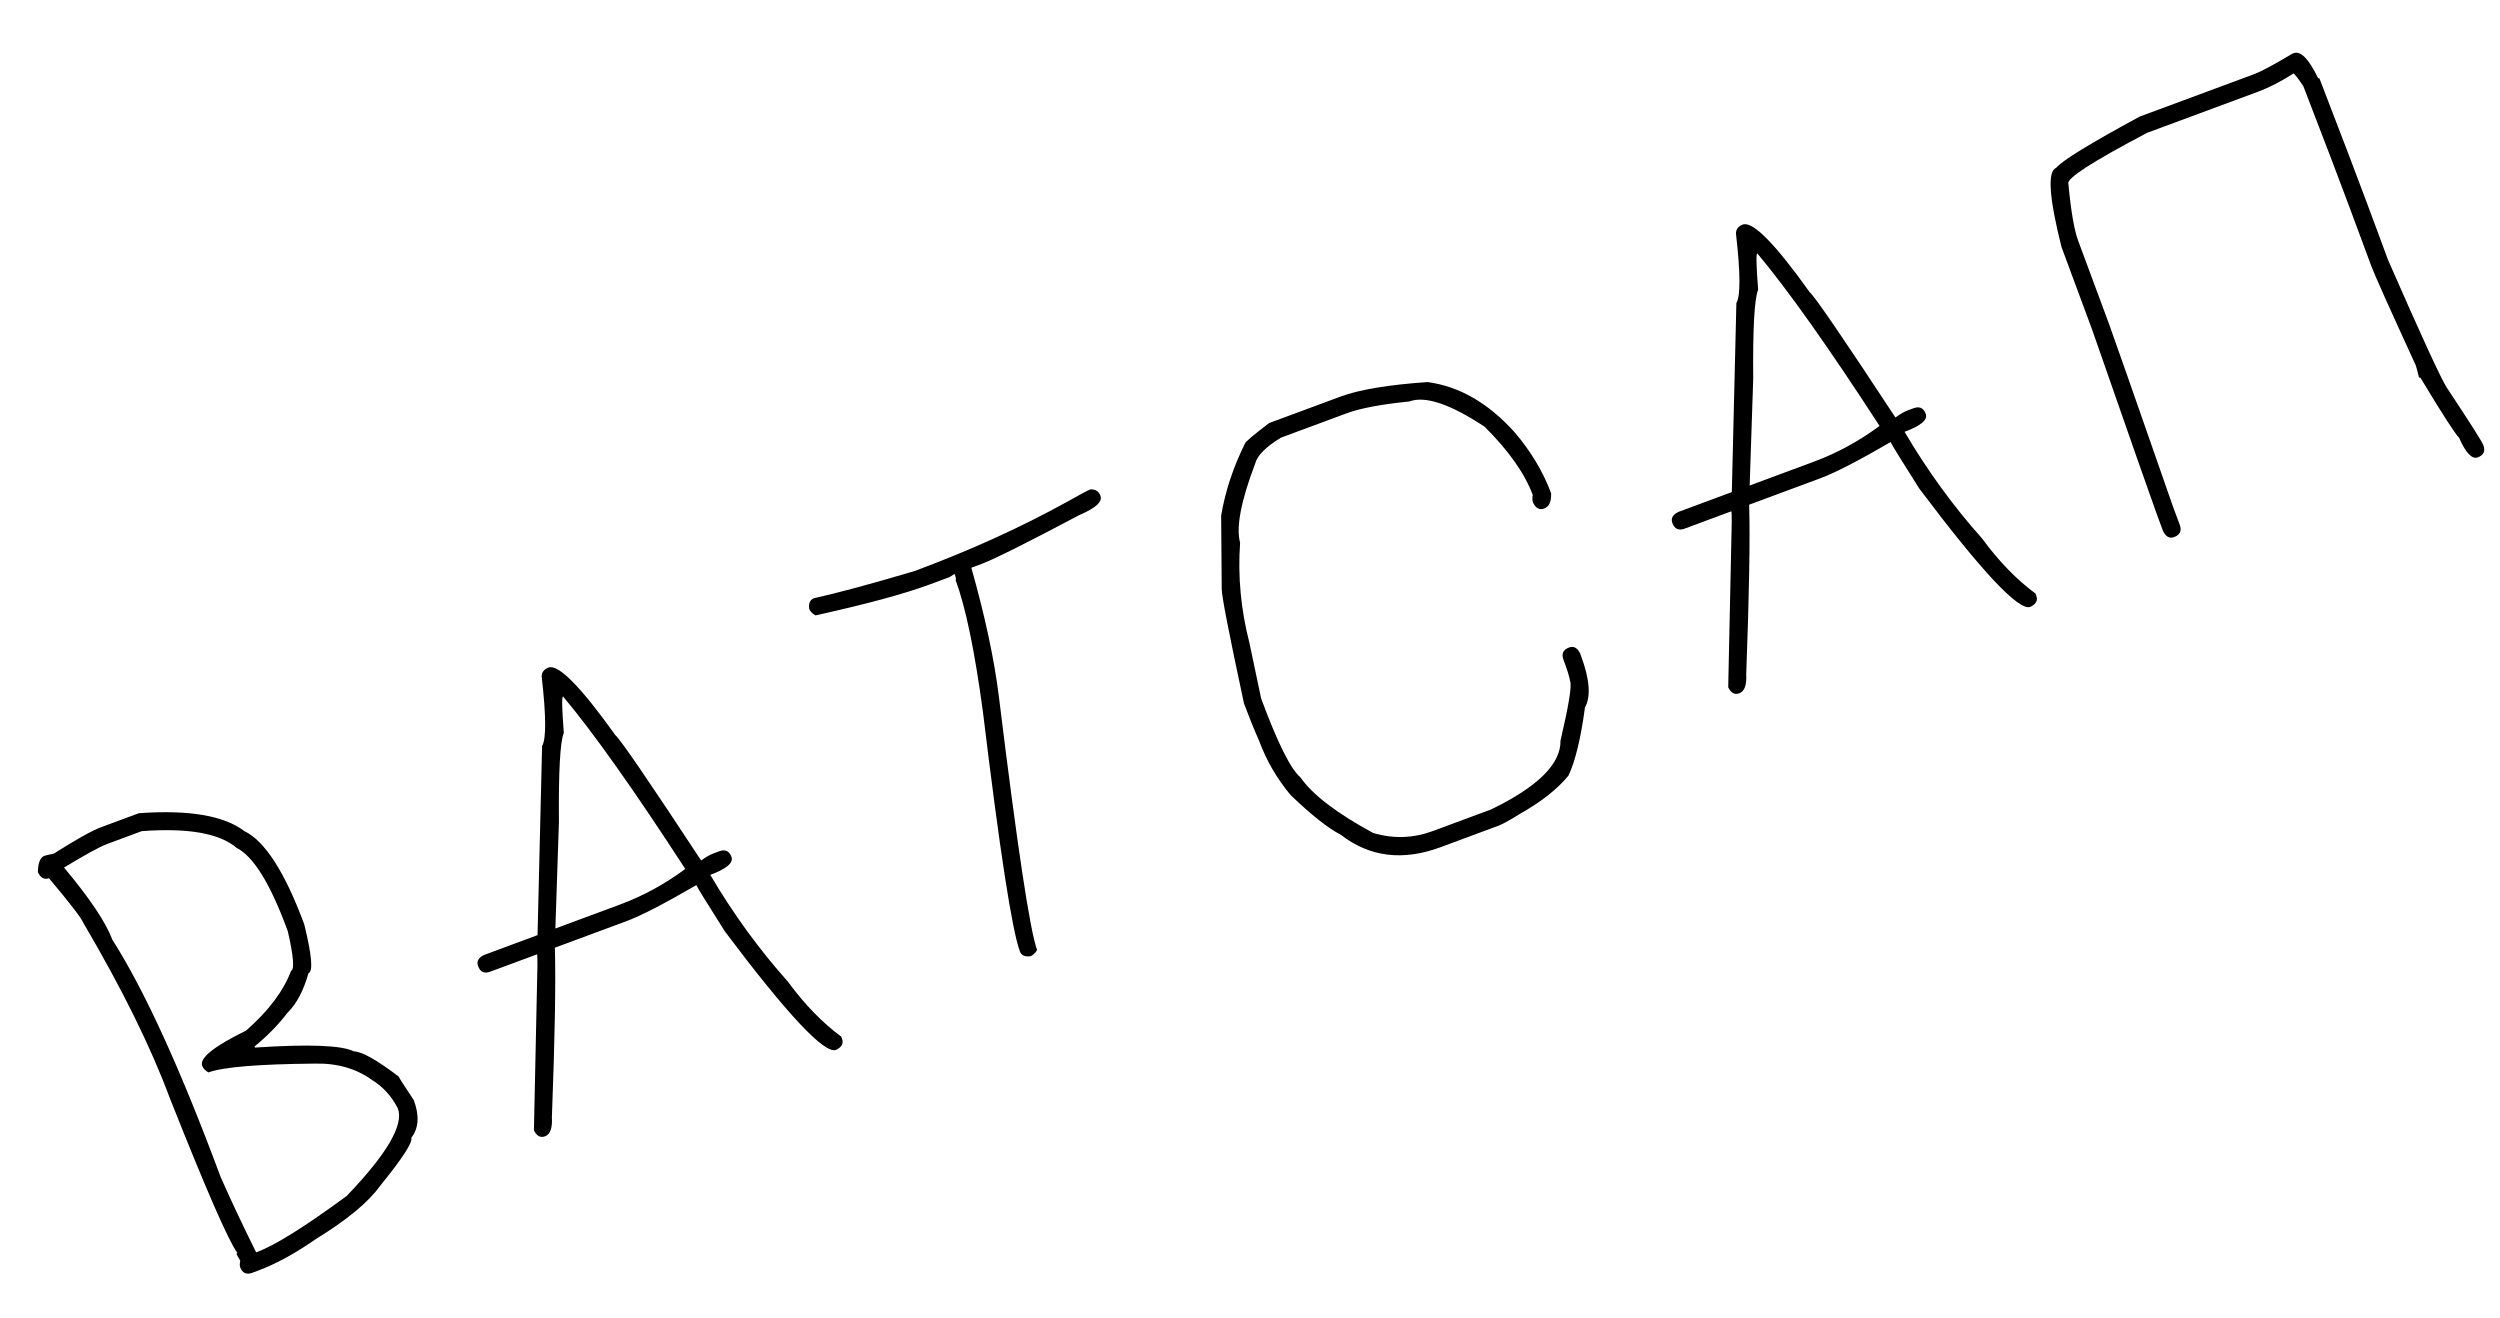 <?xml version="1.0" encoding="UTF-8"?> <svg xmlns="http://www.w3.org/2000/svg" width="74" height="39" viewBox="0 0 74 39" fill="none"> <path d="M2.99 24.486L4.11 24.071C5.59 23.965 6.631 24.142 7.232 24.6C7.84 24.893 8.431 25.811 9.004 27.355C9.231 28.271 9.273 28.755 9.13 28.808C8.984 29.325 8.779 29.713 8.513 29.974C8.23 30.342 7.904 30.675 7.534 30.975L7.546 31.008C9.145 30.902 10.121 30.94 10.476 31.121C10.707 31.123 11.15 31.371 11.802 31.867C11.818 31.91 11.967 32.143 12.248 32.564C12.419 33.025 12.395 33.397 12.174 33.678C12.223 33.81 11.913 34.288 11.243 35.111C10.901 35.588 10.27 36.11 9.349 36.676C8.733 37.105 8.161 37.417 7.634 37.612L7.469 37.674C7.293 37.739 7.173 37.684 7.108 37.508C7.093 37.469 7.095 37.406 7.112 37.318L7.006 37.133C6.998 37.111 7.005 37.096 7.027 37.088C6.767 36.74 6.1 35.213 5.027 32.505C4.466 30.994 3.611 29.262 2.461 27.307C2.414 27.181 2.077 26.743 1.45 25.995C1.312 26.046 1.203 25.987 1.121 25.817C1.125 25.541 1.19 25.379 1.316 25.332C1.338 25.324 1.43 25.302 1.592 25.267C2.26 24.845 2.726 24.584 2.99 24.486ZM1.895 25.68C2.658 26.59 3.134 27.301 3.324 27.812C4.285 29.324 5.353 31.665 6.529 34.835C6.84 35.538 7.191 36.283 7.582 37.069L7.615 37.057C8.143 36.861 9.025 36.309 10.263 35.4C11.452 34.159 11.957 33.296 11.778 32.813C11.594 32.45 11.339 32.169 11.016 31.971C10.544 31.627 9.972 31.464 9.298 31.483C7.641 31.498 6.598 31.585 6.169 31.744C6.073 31.686 6.011 31.621 5.985 31.55C5.899 31.319 6.333 30.971 7.285 30.505C7.949 29.921 8.393 29.331 8.616 28.736C8.72 28.698 8.689 28.309 8.521 27.572L8.485 27.473C7.99 26.138 7.496 25.346 7.004 25.097C6.5 24.665 5.564 24.5 4.195 24.602L3.173 24.981C2.959 25.06 2.533 25.293 1.895 25.68ZM16.235 19.76C16.527 19.652 17.187 20.32 18.216 21.763C18.359 21.879 19.205 23.115 20.754 25.471C20.891 25.37 21.015 25.299 21.125 25.259L21.29 25.197C21.465 25.132 21.586 25.188 21.651 25.363C21.716 25.539 21.507 25.717 21.024 25.896C21.7 27.045 22.466 28.098 23.321 29.056C23.814 29.729 24.341 30.271 24.899 30.683L24.924 30.749C24.975 30.886 24.915 30.996 24.746 31.077C24.405 31.204 23.309 30.035 21.458 27.572C20.916 26.717 20.634 26.259 20.611 26.199C19.66 26.752 18.968 27.109 18.534 27.27L16.424 28.052C16.454 29.06 16.425 30.733 16.336 33.072C16.354 33.39 16.287 33.578 16.133 33.635C15.995 33.686 15.886 33.626 15.804 33.457L15.908 28.581C15.909 28.381 15.905 28.27 15.897 28.248L14.512 28.761C14.337 28.827 14.216 28.771 14.151 28.596C14.1 28.458 14.159 28.349 14.329 28.267L15.911 27.68L16.046 22.08C16.171 21.878 16.167 21.192 16.033 20.023C16.036 19.897 16.104 19.809 16.235 19.76ZM16.439 27.484L18.35 26.775C19.032 26.523 19.676 26.171 20.284 25.721C18.767 23.383 17.561 21.681 16.665 20.614C16.626 20.628 16.634 20.987 16.689 21.692C16.58 21.951 16.531 22.832 16.544 24.333L16.439 27.484ZM32.277 14.485C32.425 14.48 32.524 14.543 32.573 14.675C32.638 14.851 32.433 15.039 31.958 15.241C30.386 16.074 29.416 16.558 29.047 16.695L28.751 16.805C29.157 18.236 29.429 19.509 29.568 20.627C30.111 25.056 30.488 27.553 30.698 28.119C30.64 28.216 30.575 28.277 30.504 28.304C30.338 28.328 30.232 28.28 30.188 28.159C29.955 27.532 29.591 25.168 29.094 21.065C28.852 19.267 28.582 17.968 28.285 17.166C28.306 17.157 28.297 17.098 28.256 16.988L28.104 17.083L27.511 17.303C26.763 17.58 25.639 17.884 24.137 18.216C24.041 18.159 23.979 18.094 23.953 18.023C23.929 17.856 23.977 17.751 24.098 17.706C24.757 17.562 25.745 17.295 27.063 16.906C28.706 16.297 30.214 15.612 31.589 14.852C31.976 14.634 32.206 14.511 32.277 14.485ZM37.568 12.522L39.677 11.74C40.232 11.534 41.091 11.39 42.254 11.309C43.195 11.435 44.053 11.929 44.829 12.791C45.315 13.36 45.677 13.964 45.913 14.601C45.923 14.847 45.854 14.998 45.706 15.053C45.568 15.104 45.459 15.044 45.377 14.875C45.355 14.814 45.352 14.74 45.37 14.652C45.133 14.015 44.658 13.341 43.945 12.631C42.927 11.959 42.184 11.709 41.717 11.883C40.88 11.968 40.261 12.085 39.86 12.234L37.916 12.955C37.467 13.228 37.212 13.485 37.152 13.726C36.731 14.832 36.583 15.612 36.707 16.066C36.636 17.055 36.729 18.045 36.985 19.038L37.329 20.673C37.82 21.997 38.209 22.777 38.497 23.014C38.848 23.521 39.563 24.068 40.643 24.655C41.241 24.834 41.833 24.814 42.421 24.596L44.135 23.96C45.518 23.291 46.203 22.611 46.191 21.922C46.433 20.889 46.529 20.303 46.477 20.166C46.453 20.032 46.398 19.852 46.315 19.627L46.278 19.528C46.213 19.352 46.268 19.231 46.444 19.166C46.581 19.115 46.691 19.174 46.773 19.344L46.797 19.41C47.056 20.108 47.095 20.618 46.915 20.941C46.792 21.856 46.629 22.529 46.426 22.96C46.09 23.366 45.605 23.746 44.974 24.099C44.691 24.279 44.483 24.393 44.352 24.442L42.638 25.078C41.522 25.491 40.539 25.369 39.688 24.709C39.319 24.521 38.824 24.13 38.203 23.535C37.797 23.049 37.487 22.514 37.271 21.931C37.11 21.566 36.961 21.197 36.822 20.823C36.376 18.745 36.157 17.614 36.163 17.43L36.146 15.262C36.267 14.542 36.503 13.83 36.853 13.124C36.876 13.066 37.114 12.866 37.568 12.522ZM51.587 6.647C51.878 6.539 52.538 7.206 53.567 8.649C53.71 8.765 54.556 10.001 56.105 12.358C56.242 12.257 56.366 12.186 56.476 12.145L56.641 12.084C56.817 12.019 56.937 12.074 57.002 12.25C57.068 12.425 56.858 12.603 56.375 12.782C57.051 13.931 57.817 14.985 58.672 15.942C59.166 16.616 59.692 17.158 60.251 17.569L60.275 17.635C60.326 17.773 60.267 17.882 60.097 17.964C59.756 18.09 58.66 16.922 56.809 14.459C56.267 13.604 55.985 13.146 55.962 13.085C55.011 13.638 54.319 13.995 53.885 14.156L51.775 14.939C51.805 15.946 51.776 17.619 51.688 19.958C51.706 20.277 51.638 20.464 51.484 20.521C51.347 20.572 51.237 20.513 51.155 20.343L51.259 15.468C51.26 15.267 51.256 15.156 51.248 15.134L49.864 15.648C49.688 15.713 49.567 15.658 49.502 15.482C49.451 15.345 49.511 15.235 49.68 15.153L51.262 14.566L51.397 8.967C51.522 8.764 51.518 8.078 51.384 6.909C51.387 6.783 51.455 6.696 51.587 6.647ZM51.79 14.371L53.702 13.662C54.383 13.409 55.027 13.057 55.635 12.607C54.118 10.27 52.912 8.568 52.016 7.5C51.977 7.514 51.986 7.874 52.041 8.578C51.931 8.838 51.882 9.718 51.895 11.219L51.79 14.371ZM67.858 1.586L67.891 1.574C68.1 1.496 68.342 1.744 68.617 2.317C68.639 2.309 68.654 2.316 68.662 2.338C69.295 3.977 69.758 5.193 70.052 5.984L70.688 7.698C71.669 9.94 72.249 11.2 72.427 11.477C73.109 12.506 73.469 13.072 73.507 13.177C73.573 13.352 73.517 13.473 73.342 13.538C73.171 13.601 72.987 13.407 72.788 12.956C72.671 12.843 72.288 12.248 71.638 11.17L71.605 11.182C71.556 10.982 71.522 10.857 71.504 10.808C70.724 9.11 70.287 8.134 70.193 7.881L69.545 6.134C69.24 5.31 68.784 4.117 68.18 2.554C68.037 2.338 67.94 2.212 67.889 2.174C67.52 2.411 67.174 2.589 66.85 2.71L63.554 3.932C61.943 4.78 61.167 5.28 61.224 5.434C61.299 6.244 61.396 6.808 61.514 7.126L62.419 9.566C62.527 9.857 63.162 11.671 64.325 15.008L64.521 15.535C64.586 15.711 64.531 15.832 64.355 15.897C64.218 15.948 64.108 15.888 64.026 15.719L63.831 15.191C63.723 14.9 63.087 13.086 61.924 9.749L61.02 7.31C60.652 5.846 60.599 5.066 60.863 4.968C61.04 4.753 61.864 4.247 63.337 3.45L66.733 2.191C66.93 2.117 67.305 1.916 67.858 1.586Z" fill="black"></path> </svg> 